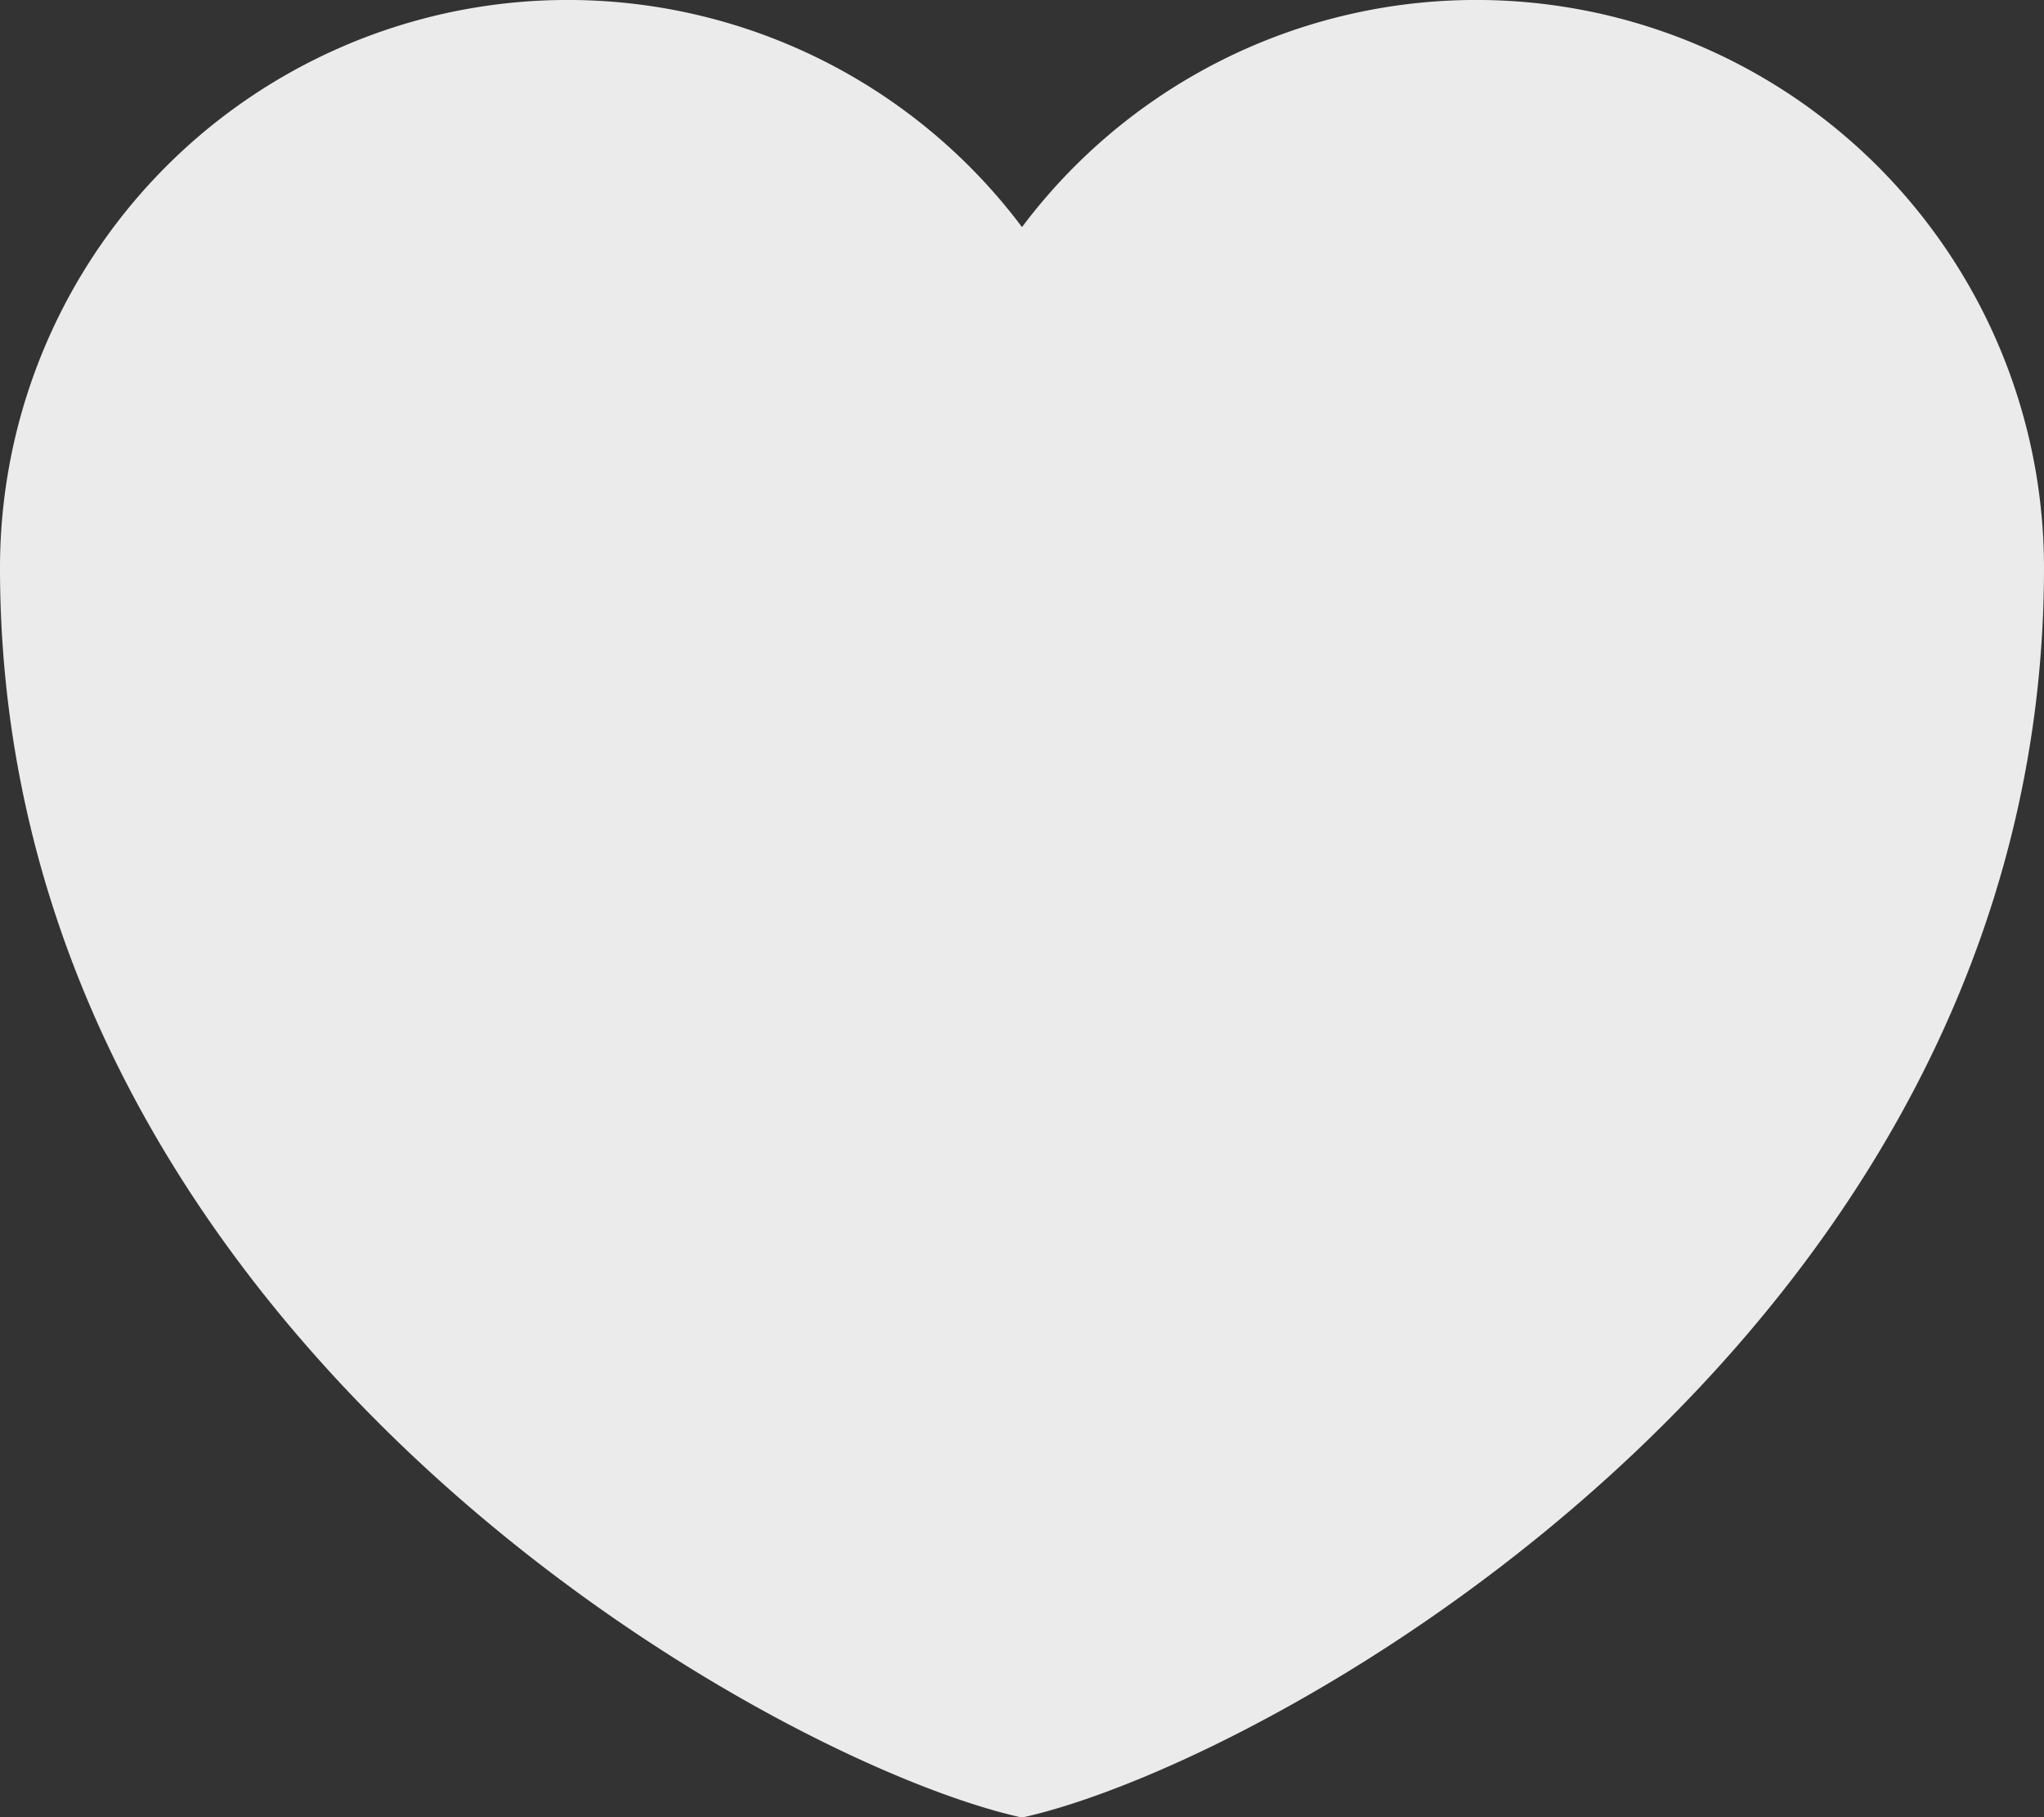 <svg xmlns="http://www.w3.org/2000/svg" width="20.246" height="17.997" viewBox="0 0 20.246 17.997">
    <rect x="0" y="0" width="20.246" height="17.997" fill="#333333" stroke="none"/>
    <path d="M14.623 24C12.142 23.456 4.5 19.227 4.5 11.624a5.624 5.624 0 0 1 10.123-3.375 5.624 5.624 0 0 1 10.123 3.374c0 7.604-7.646 11.833-10.123 12.377z" transform="translate(-4.5 -6)" style="fill:#ebebeb;fill-rule:evenodd"/>
</svg>
